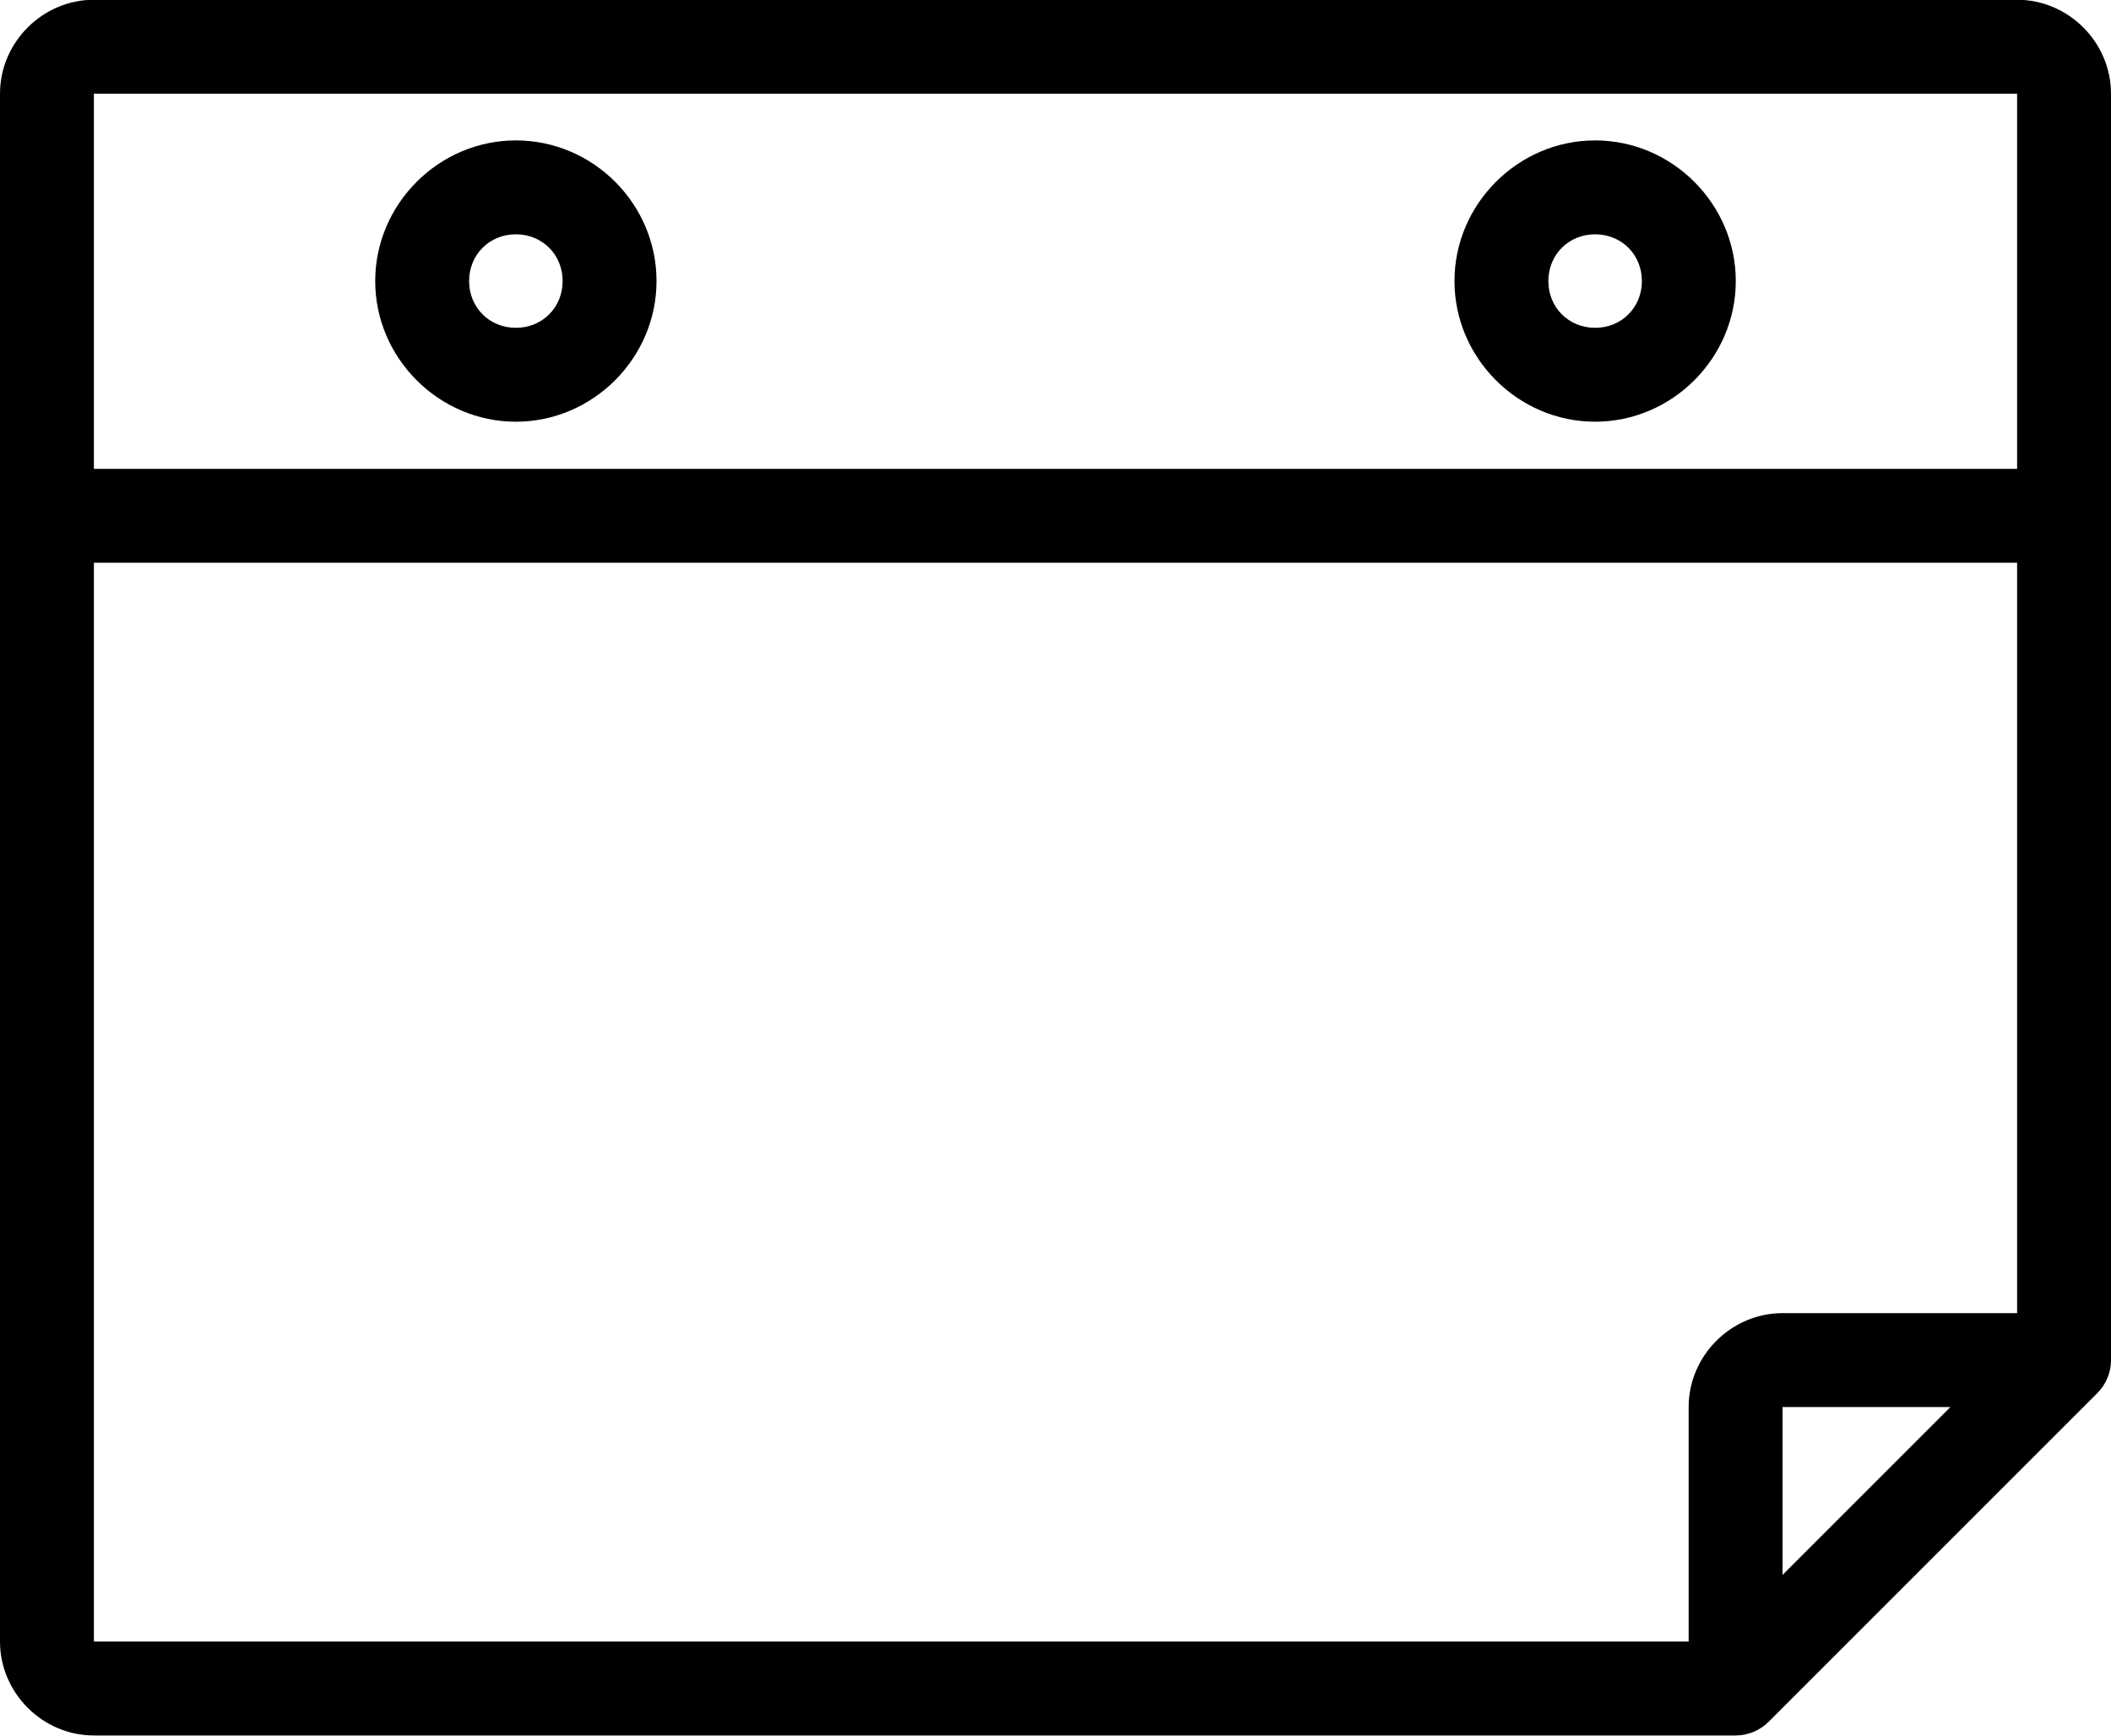 <?xml version="1.0" encoding="utf-8"?>
<!-- Generator: Adobe Illustrator 21.0.2, SVG Export Plug-In . SVG Version: 6.00 Build 0)  -->
<svg version="1.1" id="Calque_1" xmlns="http://www.w3.org/2000/svg" xmlns:xlink="http://www.w3.org/1999/xlink" x="0px" y="0px"
	 viewBox="30.6 93.1 550.8 452.9" style="enable-background:new 30.6 93.1 550.8 452.9;" xml:space="preserve">
<g transform="translate(0,-952.362)">
	<path d="M55.1,1045.4c-13.4,0-24.5,11.1-24.5,24.5v403.9c0,13.4,11.1,24.5,24.5,24.5h428.4c3.2,0,6.3-1.3,8.6-3.6l85.7-85.7
		c2.3-2.3,3.6-5.4,3.6-8.6v-330.5c0-13.4-11.1-24.5-24.5-24.5H55.1z M55.1,1069.9h501.8v97.9H55.1V1069.9z M165.2,1082.1
		c-20.1,0-36.7,16.6-36.7,36.7s16.6,36.7,36.7,36.7s36.7-16.6,36.7-36.7S185.4,1082.1,165.2,1082.1z M446.8,1082.1
		c-20.1,0-36.7,16.6-36.7,36.7s16.6,36.7,36.7,36.7c20.1,0,36.7-16.6,36.7-36.7S466.9,1082.1,446.8,1082.1z M165.2,1106.6
		c6.9,0,12.2,5.3,12.2,12.2s-5.3,12.2-12.2,12.2s-12.2-5.3-12.2-12.2S158.3,1106.6,165.2,1106.6z M446.8,1106.6
		c6.9,0,12.2,5.3,12.2,12.2s-5.3,12.2-12.2,12.2c-6.9,0-12.2-5.3-12.2-12.2S439.9,1106.6,446.8,1106.6z M55.1,1192.3h501.8v195.8
		h-61.2c-13.4,0-24.5,11.1-24.5,24.5v61.2H55.1V1192.3z M495.7,1412.6h43.8l-43.8,43.8V1412.6z"/>
</g>
</svg>
